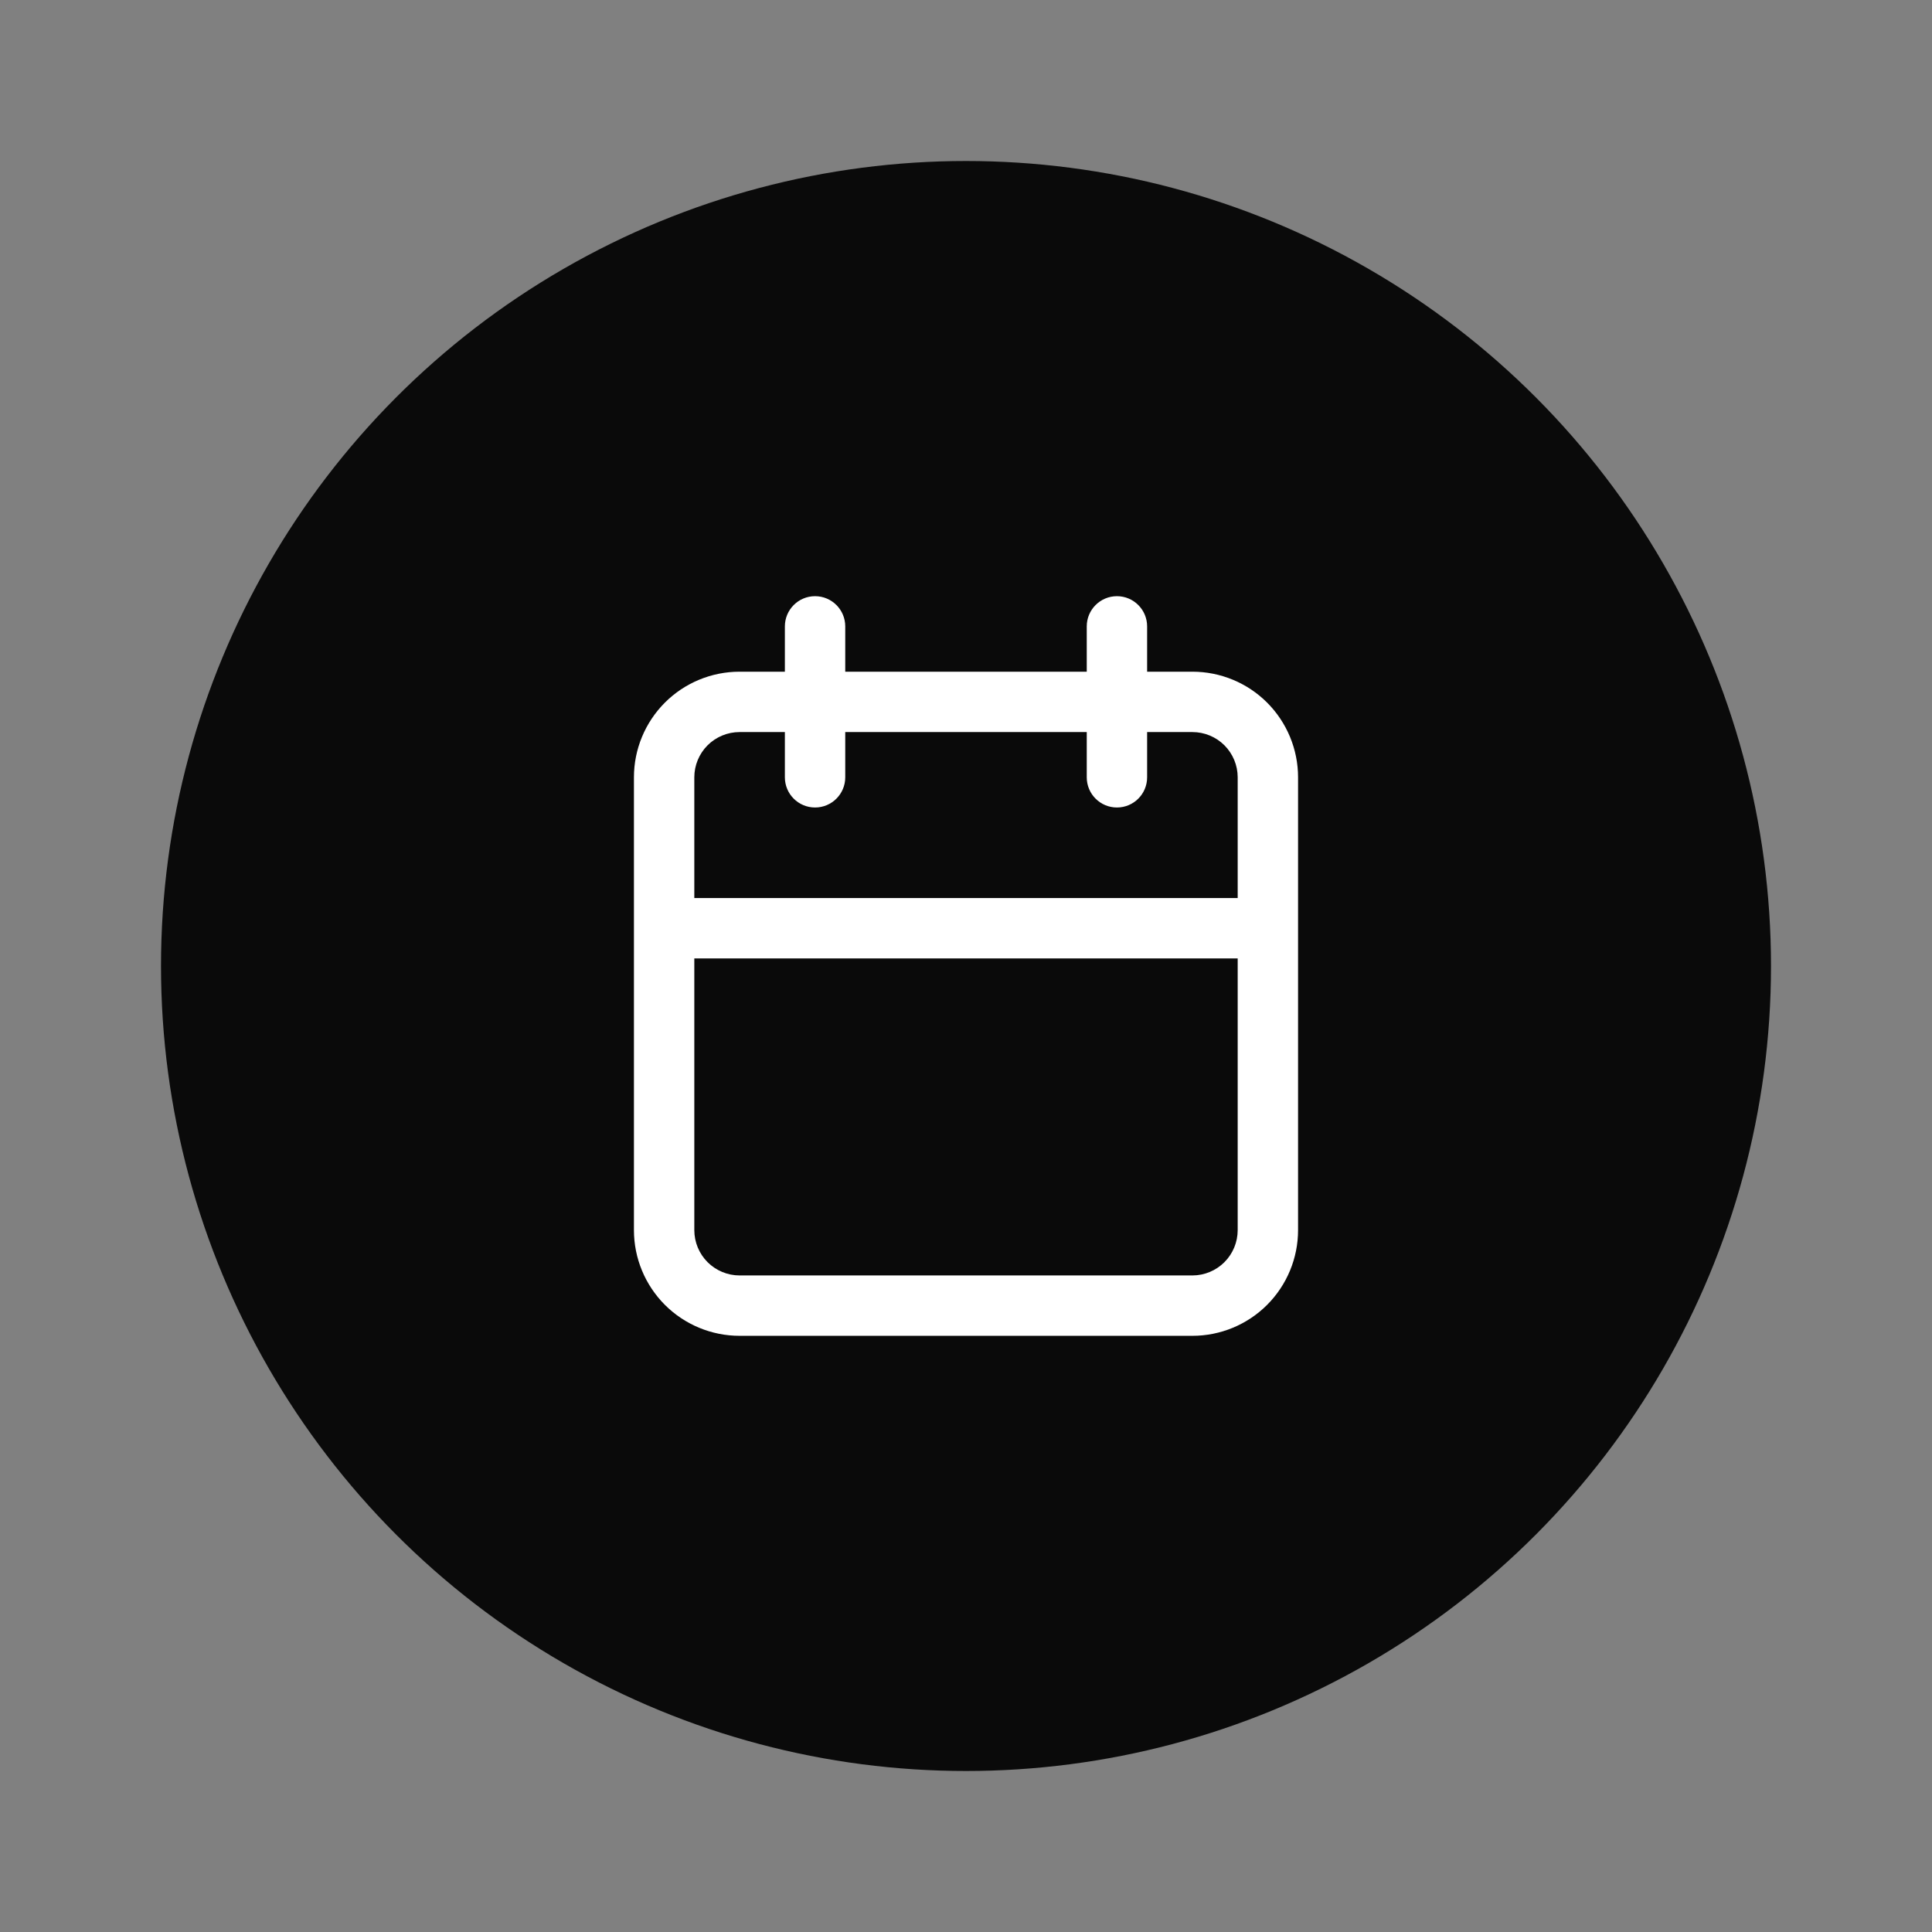 <svg width="48" height="48" viewBox="0 0 48 48" fill="none" xmlns="http://www.w3.org/2000/svg">
<rect x="0" y="0" width="48" height="48" fill="#808080" stroke="none"/>
<circle cx="24" cy="24" r="20" fill="#0A0A0A"/>
<path fill-rule="evenodd" clip-rule="evenodd" d="M28.5 15.562C28.5 15.148 28.164 14.812 27.75 14.812C27.336 14.812 27 15.148 27 15.562V16.688H21V15.562C21 15.148 20.664 14.812 20.25 14.812C19.836 14.812 19.5 15.148 19.5 15.562V16.688H18.375C17.679 16.688 17.011 16.964 16.519 17.456C16.027 17.949 15.75 18.616 15.75 19.312V23.062V30.562C15.75 31.259 16.027 31.926 16.519 32.419C17.011 32.911 17.679 33.188 18.375 33.188H29.625C30.321 33.188 30.989 32.911 31.481 32.419C31.973 31.926 32.25 31.259 32.25 30.562V23.062V19.312C32.25 18.616 31.973 17.949 31.481 17.456C30.989 16.964 30.321 16.688 29.625 16.688H28.5V15.562ZM30.75 22.312V19.312C30.75 19.014 30.631 18.728 30.421 18.517C30.209 18.306 29.923 18.188 29.625 18.188H28.5V19.312C28.5 19.727 28.164 20.062 27.75 20.062C27.336 20.062 27 19.727 27 19.312V18.188H21V19.312C21 19.727 20.664 20.062 20.25 20.062C19.836 20.062 19.5 19.727 19.5 19.312V18.188H18.375C18.077 18.188 17.791 18.306 17.579 18.517C17.369 18.728 17.25 19.014 17.25 19.312V22.312H30.75ZM17.25 23.812H30.75V30.562C30.75 30.861 30.631 31.147 30.421 31.358C30.209 31.569 29.923 31.688 29.625 31.688H18.375C18.077 31.688 17.791 31.569 17.579 31.358C17.369 31.147 17.25 30.861 17.25 30.562V23.812Z" fill="white"/>
</svg>
